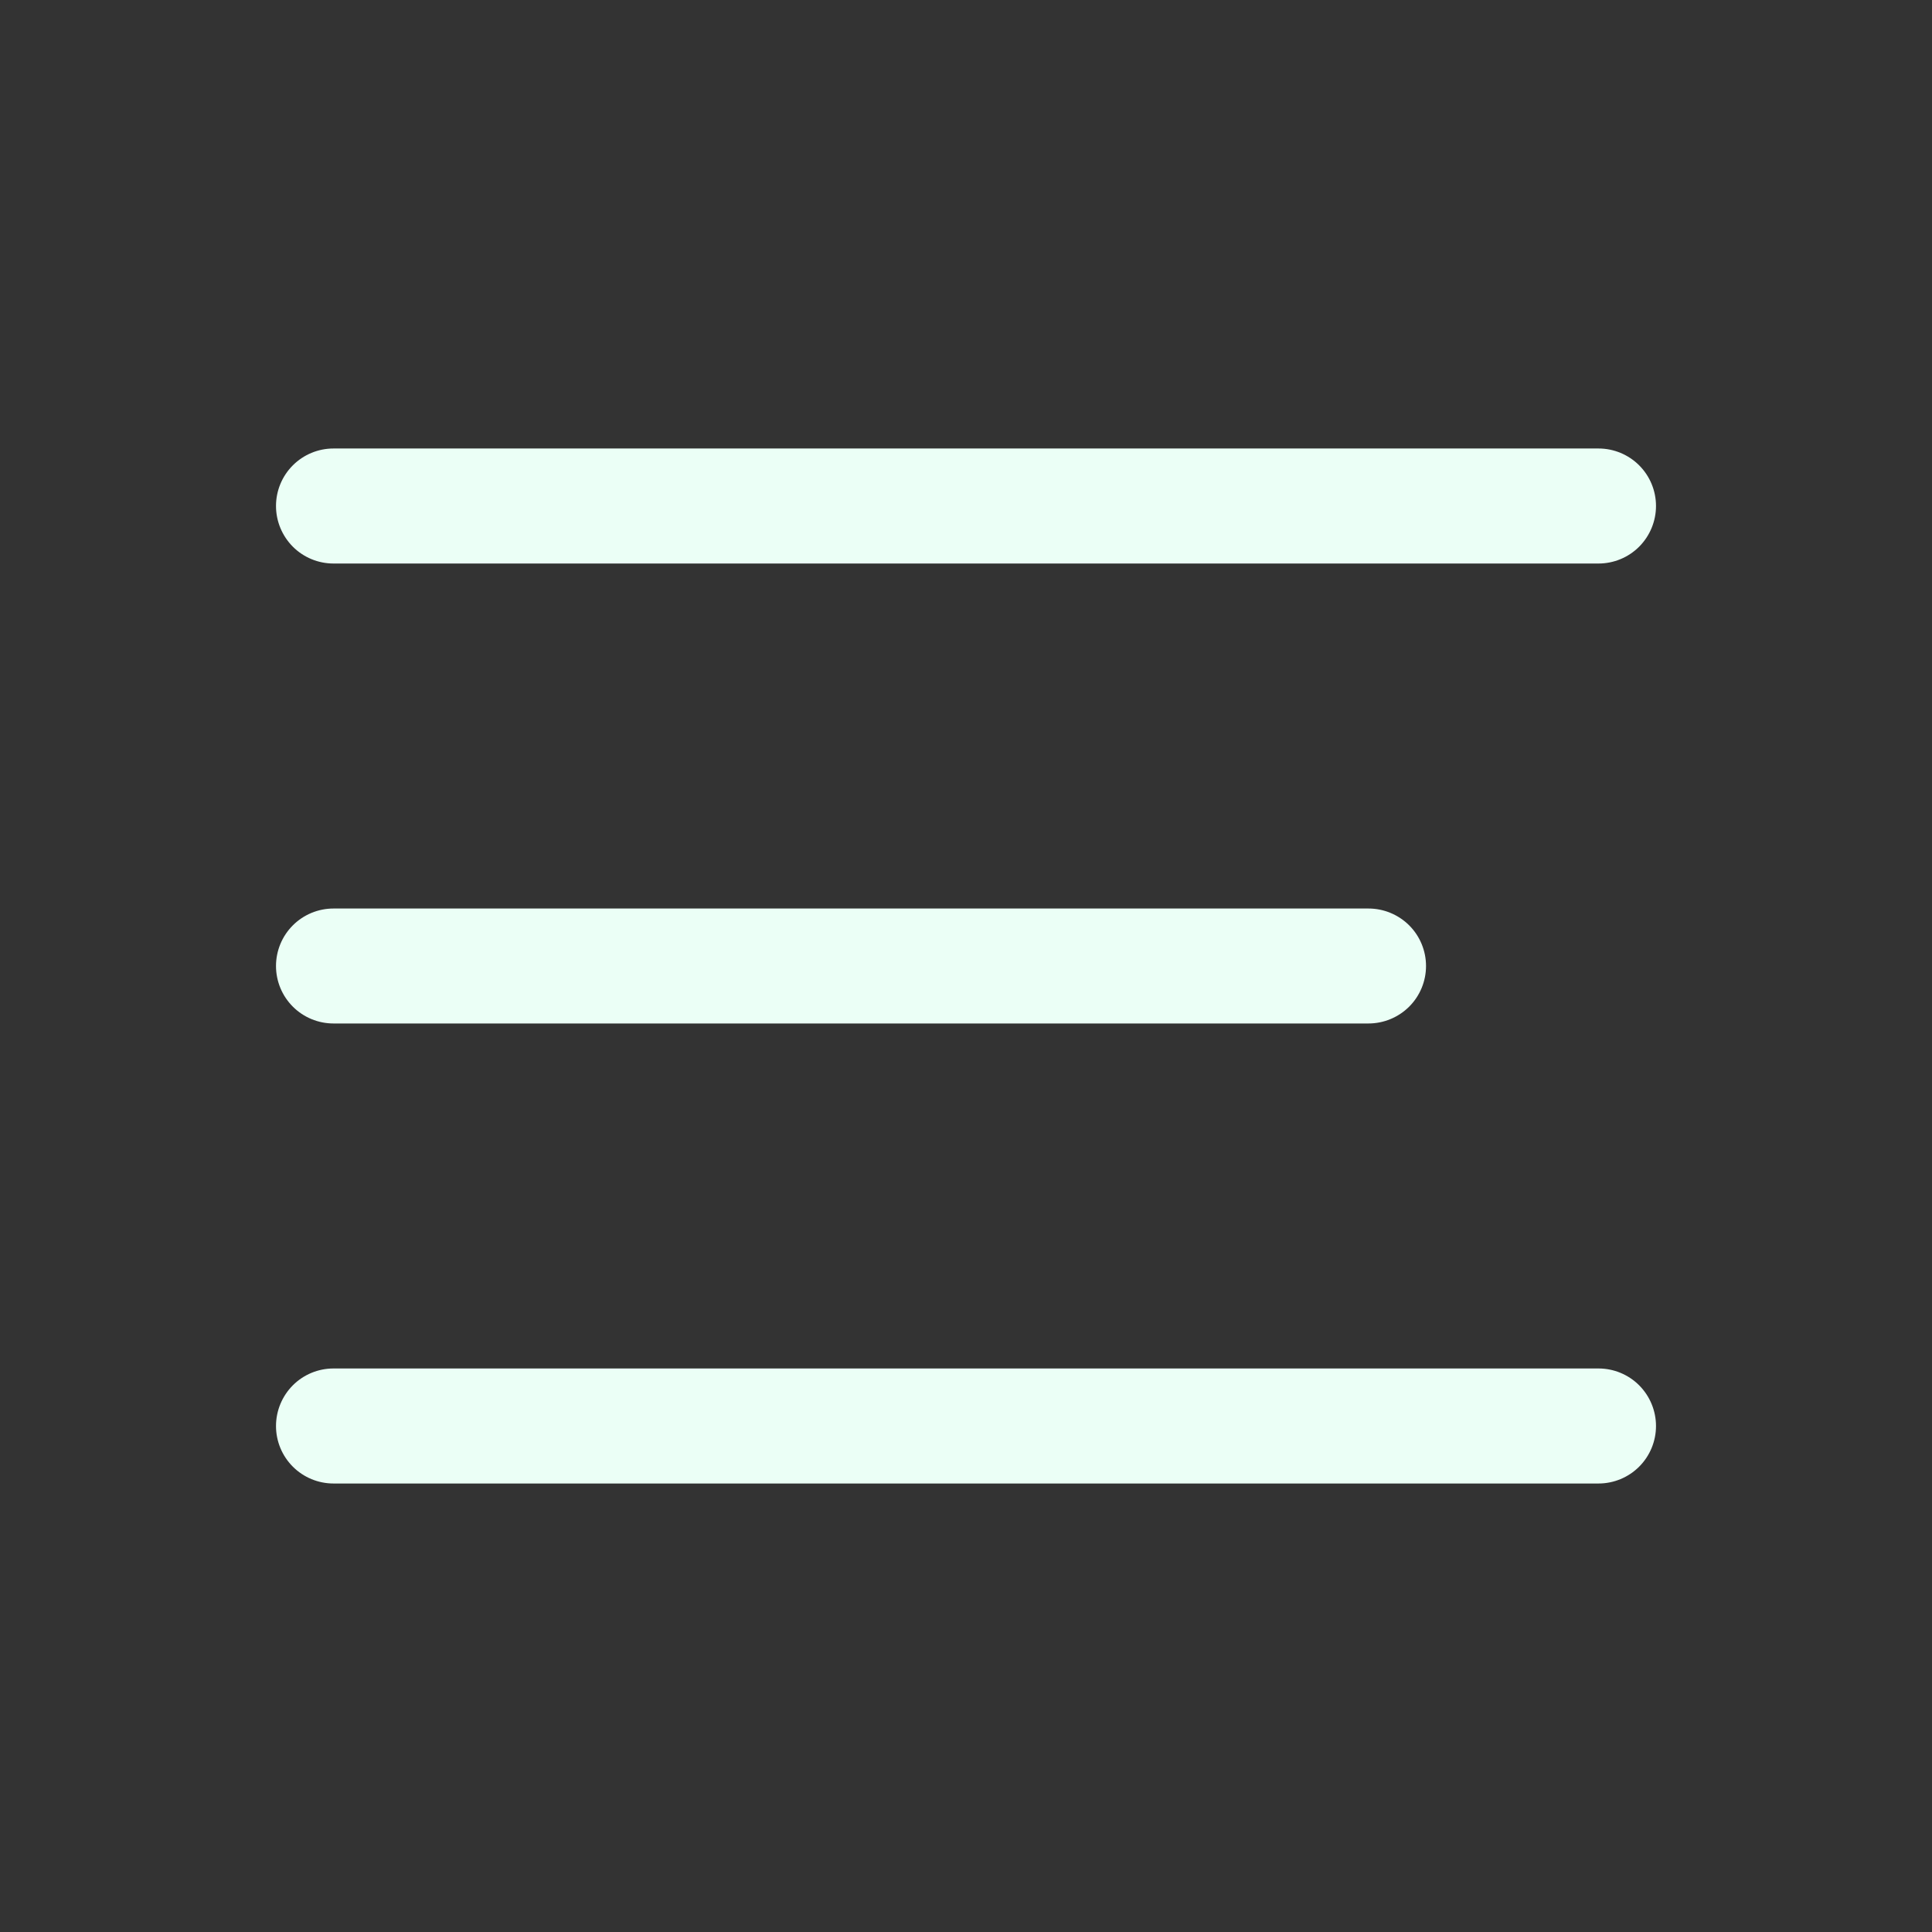 <svg width="28" height="28" viewBox="0 0 28 28" fill="none" xmlns="http://www.w3.org/2000/svg">
<rect x="0" y="0" width="28" height="28" fill="#333333" stroke="none"/>
<path d="M20.667 14C20.667 14.221 20.579 14.433 20.423 14.589C20.266 14.745 20.054 14.833 19.833 14.833H4.833C4.612 14.833 4.4 14.745 4.244 14.589C4.088 14.433 4 14.221 4 14C4 13.779 4.088 13.567 4.244 13.411C4.4 13.255 4.612 13.167 4.833 13.167H19.833C20.054 13.167 20.266 13.255 20.423 13.411C20.579 13.567 20.667 13.779 20.667 14ZM4.833 8.167H23.167C23.388 8.167 23.6 8.079 23.756 7.923C23.912 7.766 24 7.554 24 7.333C24 7.112 23.912 6.9 23.756 6.744C23.6 6.588 23.388 6.5 23.167 6.5H4.833C4.612 6.5 4.4 6.588 4.244 6.744C4.088 6.9 4 7.112 4 7.333C4 7.554 4.088 7.766 4.244 7.923C4.4 8.079 4.612 8.167 4.833 8.167ZM23.167 19.833H4.833C4.612 19.833 4.4 19.921 4.244 20.077C4.088 20.234 4 20.446 4 20.667C4 20.888 4.088 21.1 4.244 21.256C4.4 21.412 4.612 21.5 4.833 21.5H23.167C23.388 21.5 23.6 21.412 23.756 21.256C23.912 21.1 24 20.888 24 20.667C24 20.446 23.912 20.234 23.756 20.077C23.6 19.921 23.388 19.833 23.167 19.833Z" fill="#EBFFF6"/>
</svg>
